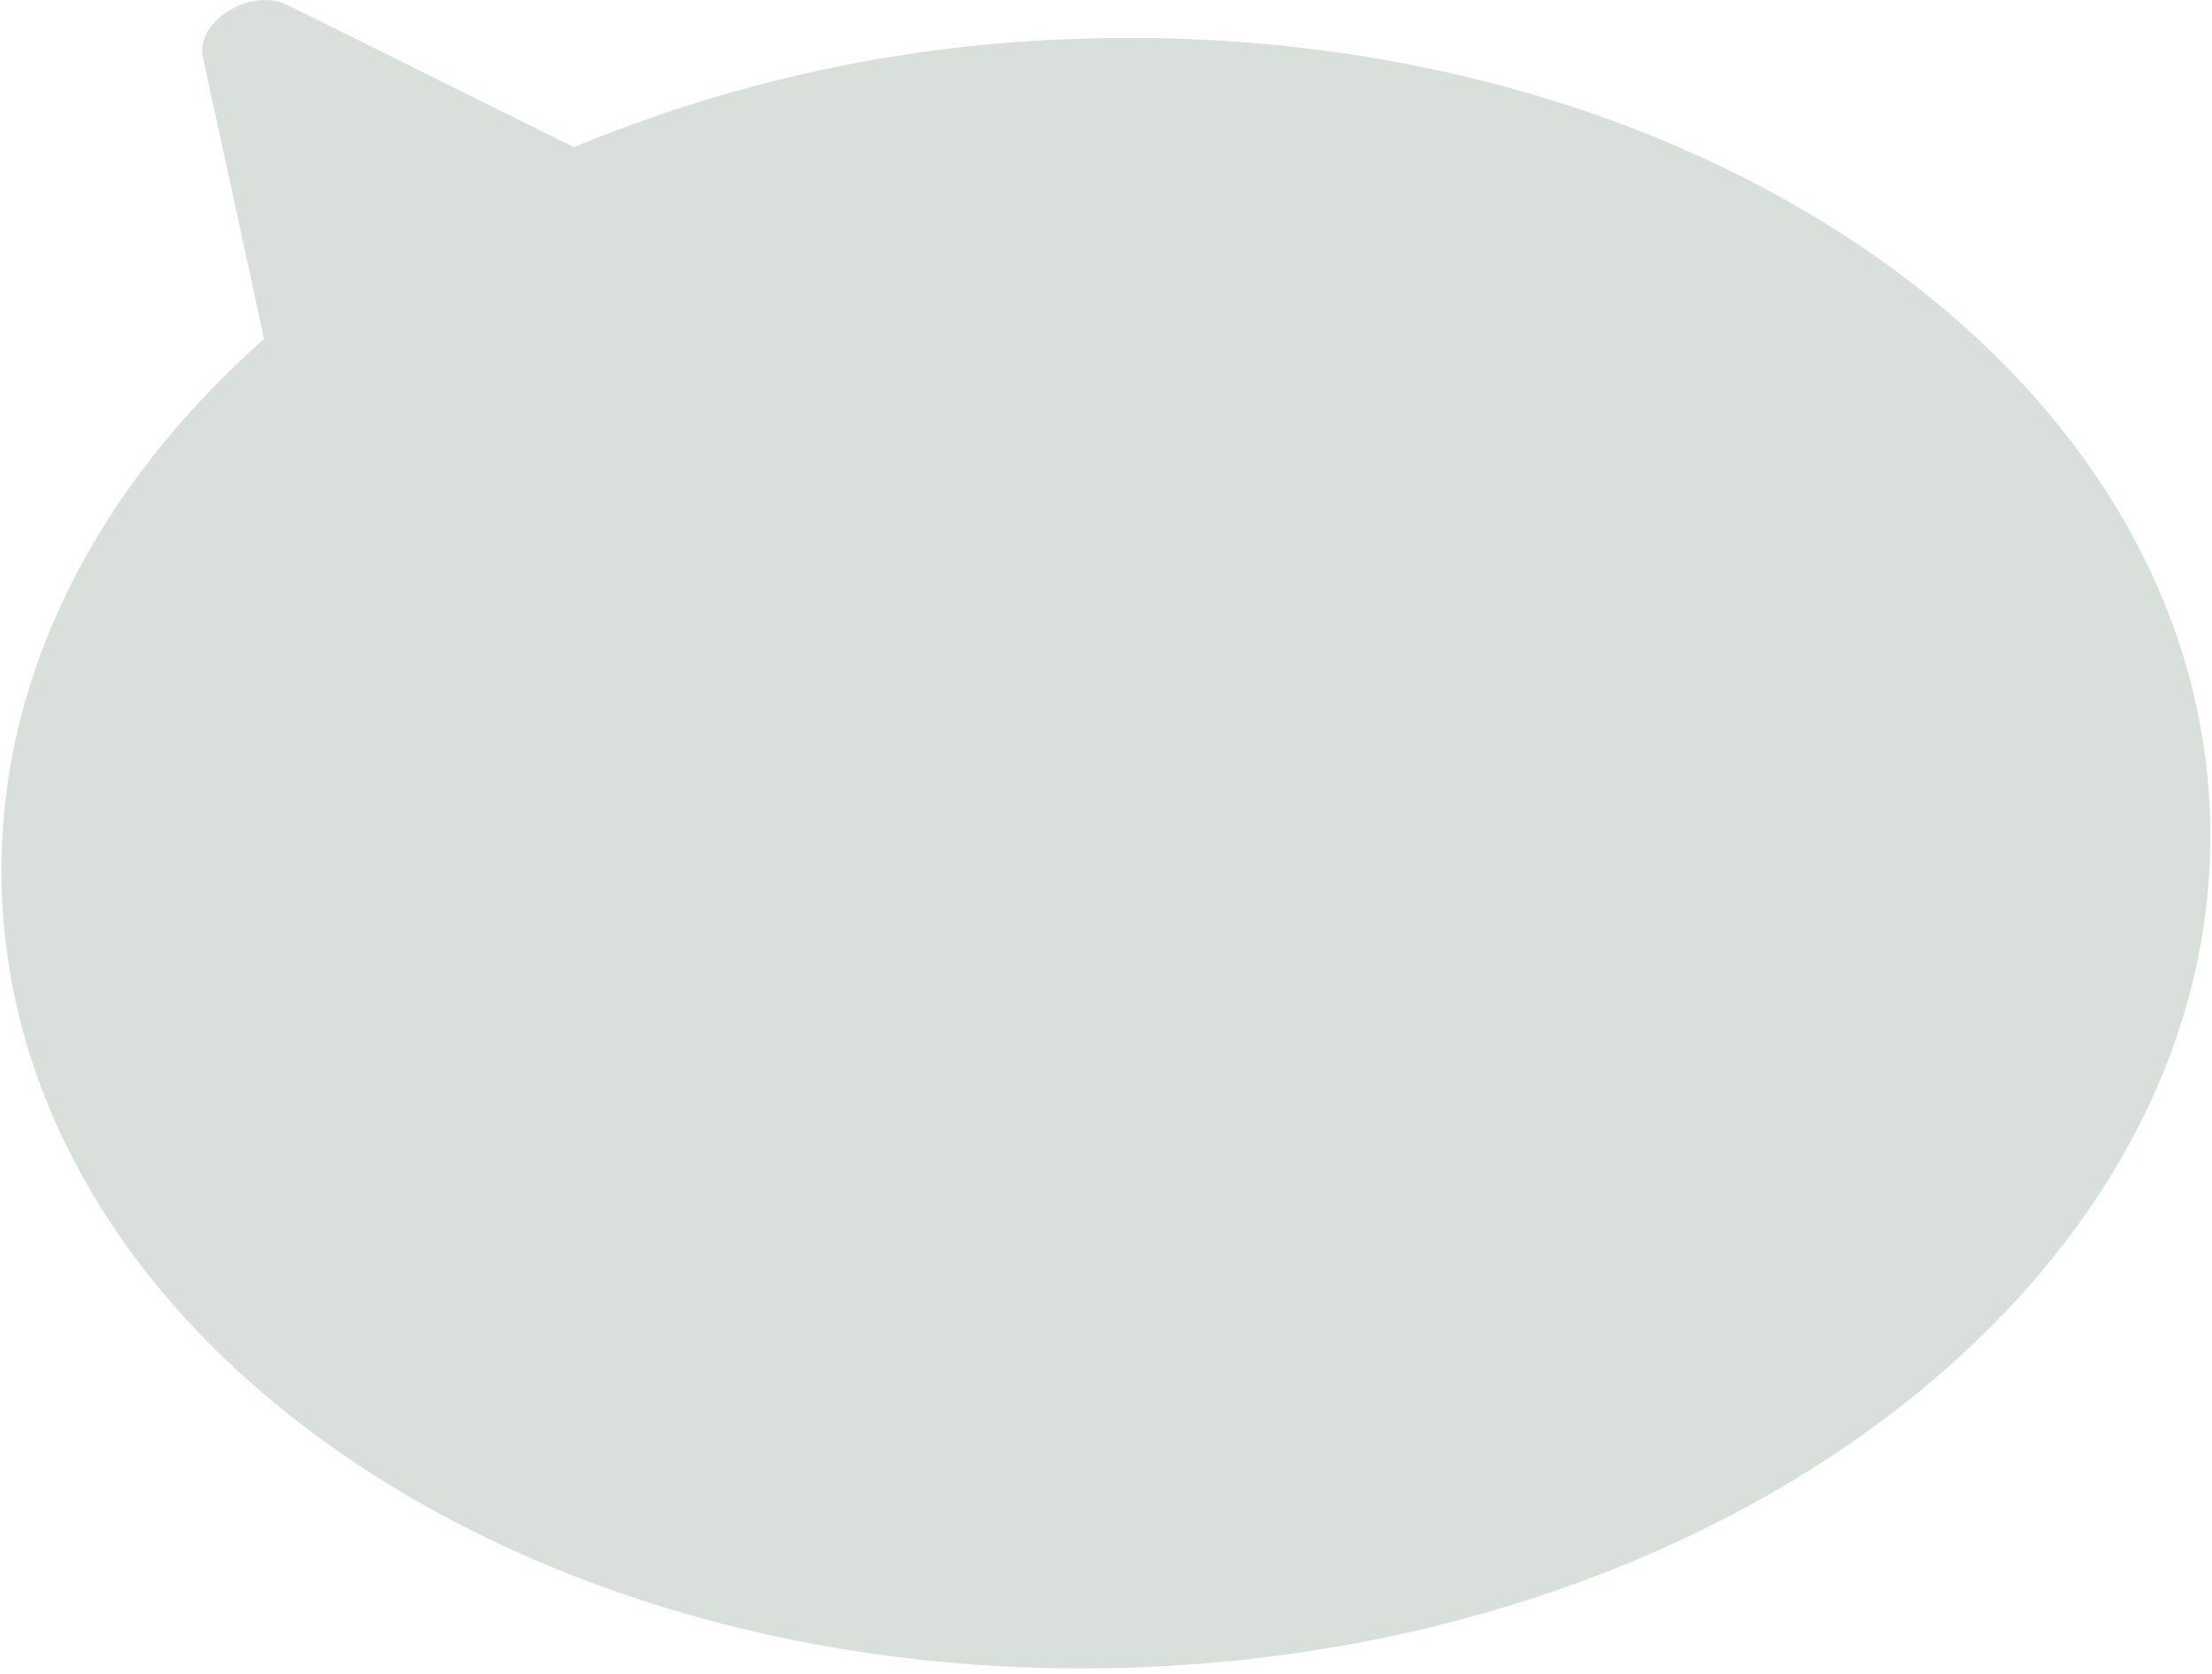 <svg width="329" height="249" viewBox="0 0 329 249" fill="none" xmlns="http://www.w3.org/2000/svg">
<path d="M0.27 132.634C-0.814 101.604 14.013 72.751 39.28 50.412L30.18 8.543C29.009 3.152 37.305 -1.965 42.797 0.762L85.356 21.893C109.137 12.018 134.518 6.558 160.256 5.779C250.949 2.612 326.364 54.273 328.699 121.166C331.034 188.059 259.408 244.855 168.716 248.022C166.07 248.115 163.437 248.161 160.816 248.16C73.678 248.161 2.54 197.577 0.27 132.634Z" fill="#D9E0DC"/>
</svg>
